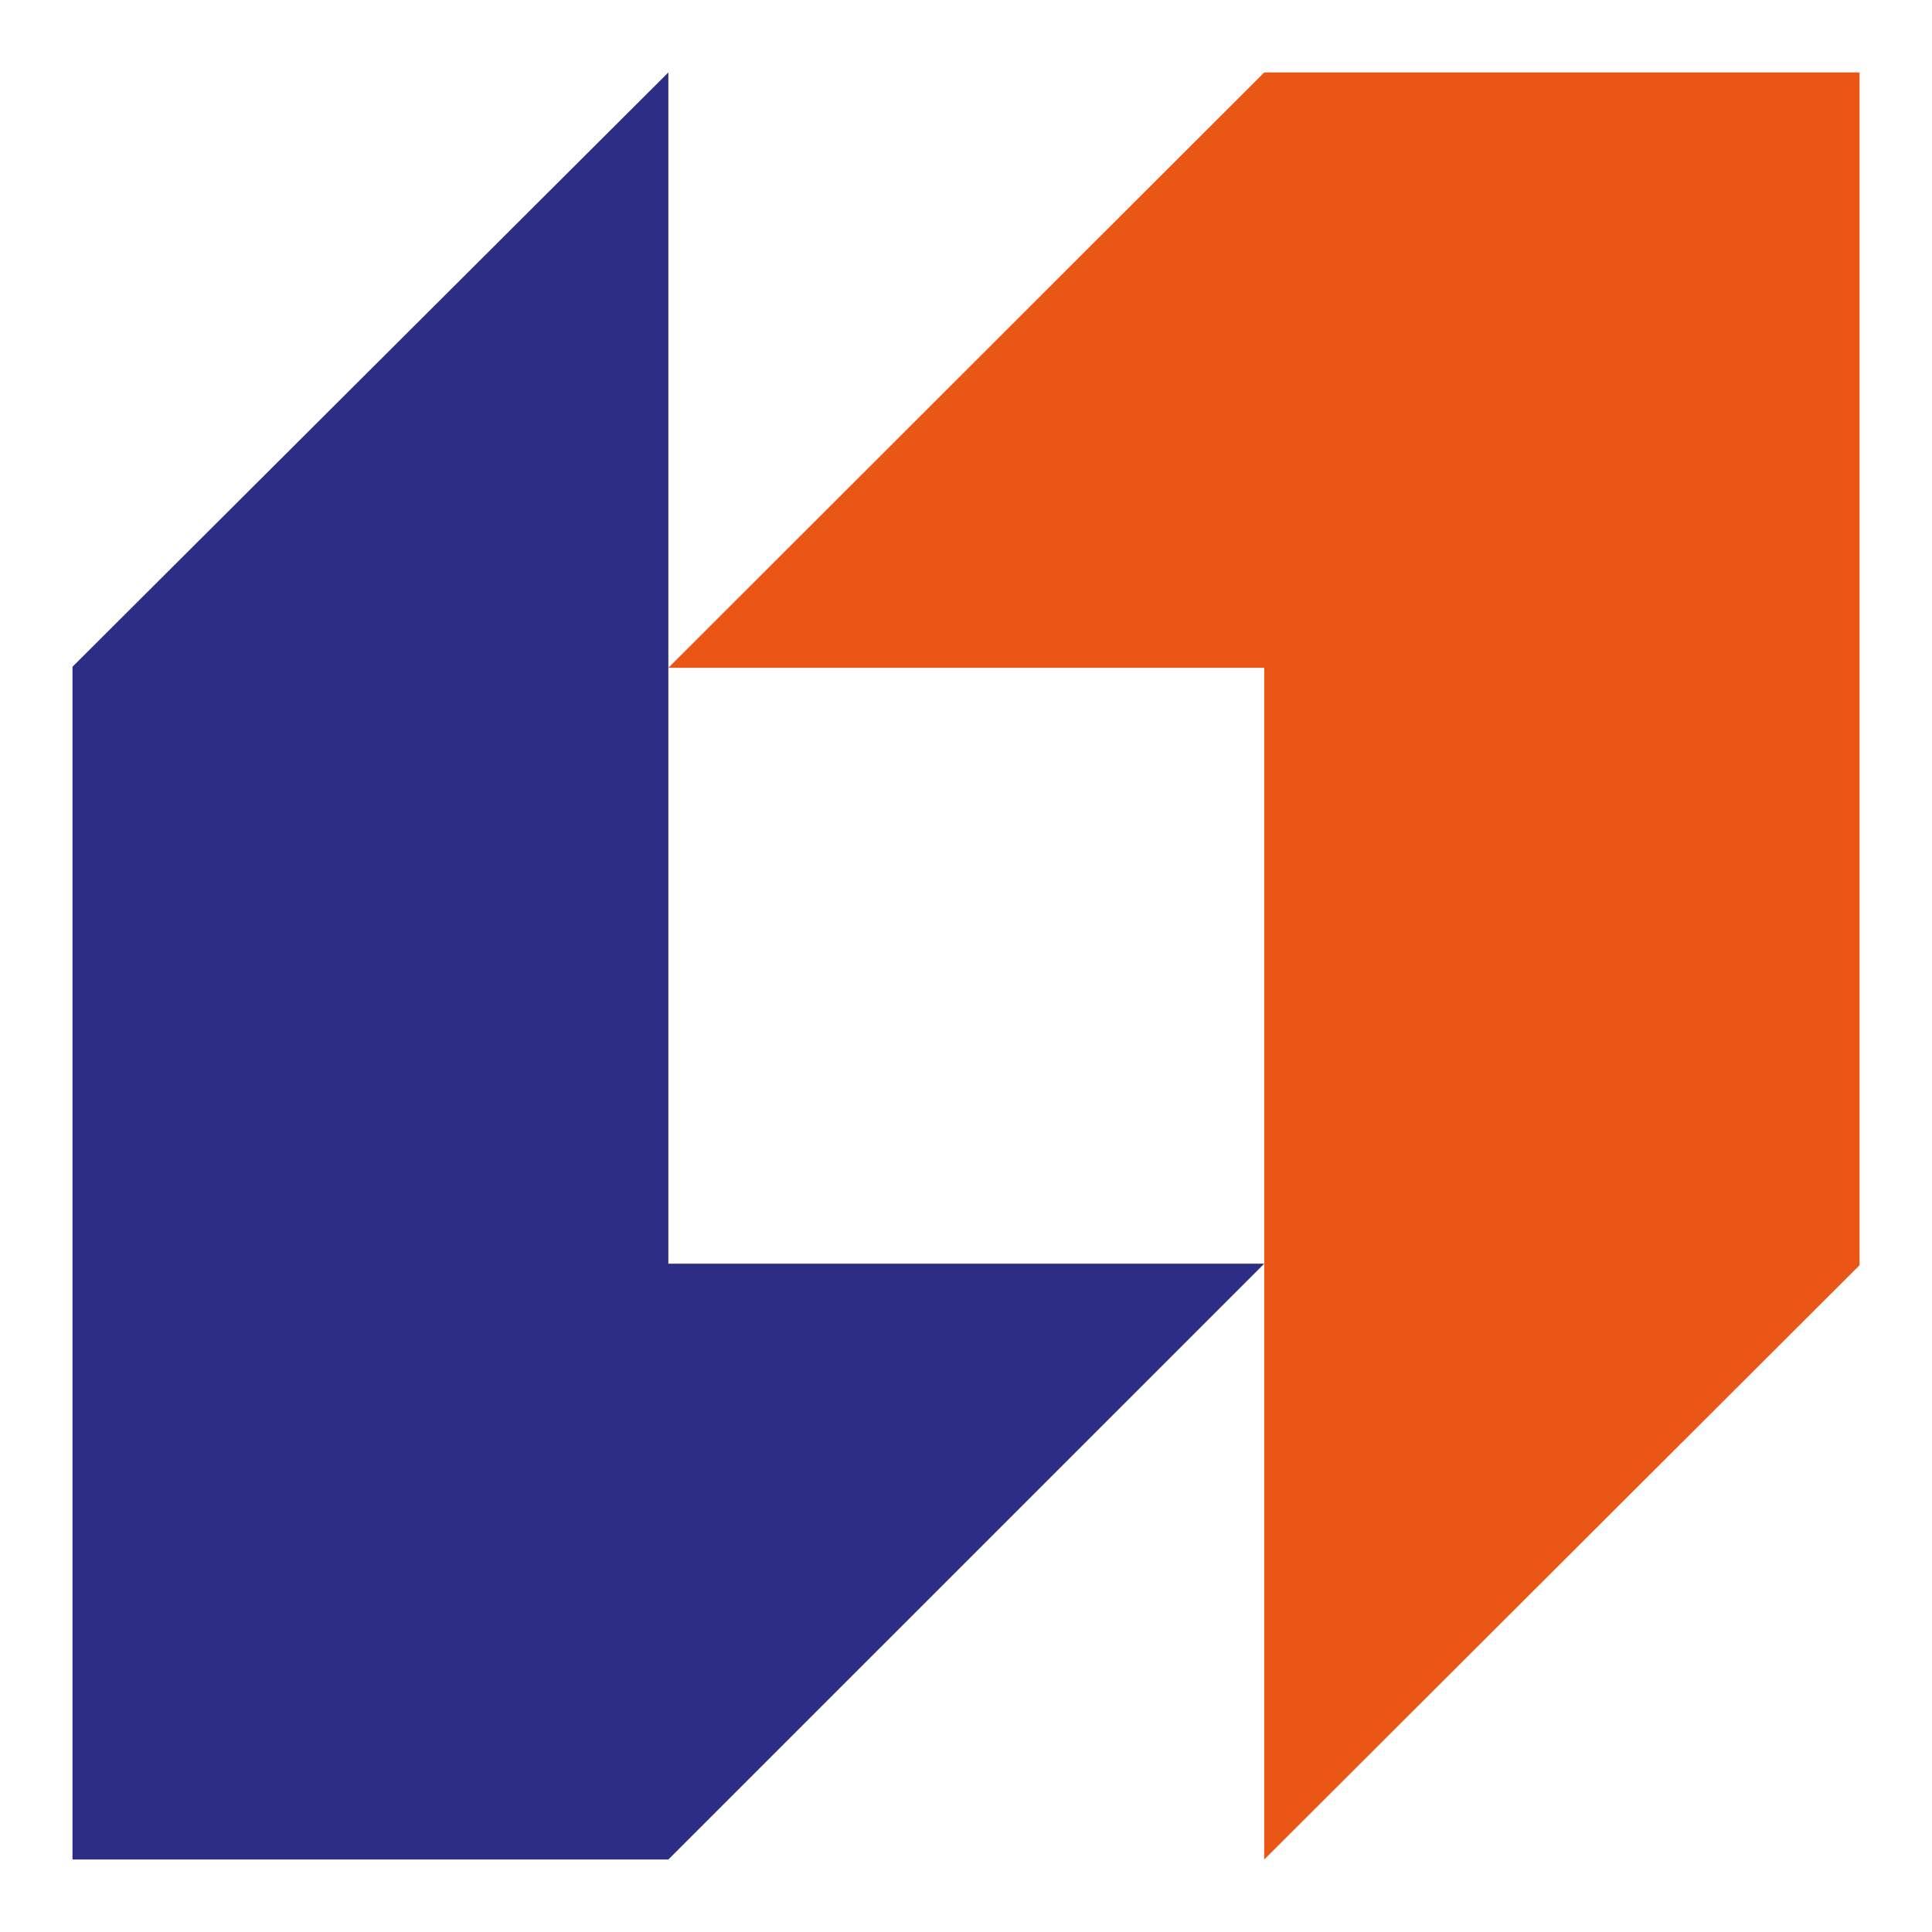 <svg width="64" height="64" viewBox="0 0 64 64" fill="none" xmlns="http://www.w3.org/2000/svg">
<path d="M41.879 2.4L22.14 22.122H41.879V61.599L61.6 41.913V2.4H41.879Z" fill="#EA5616"/>
<path d="M22.14 61.599L41.879 41.861H22.14V2.4L2.401 22.087V61.599H22.14Z" fill="#2C2D84"/>
</svg>
